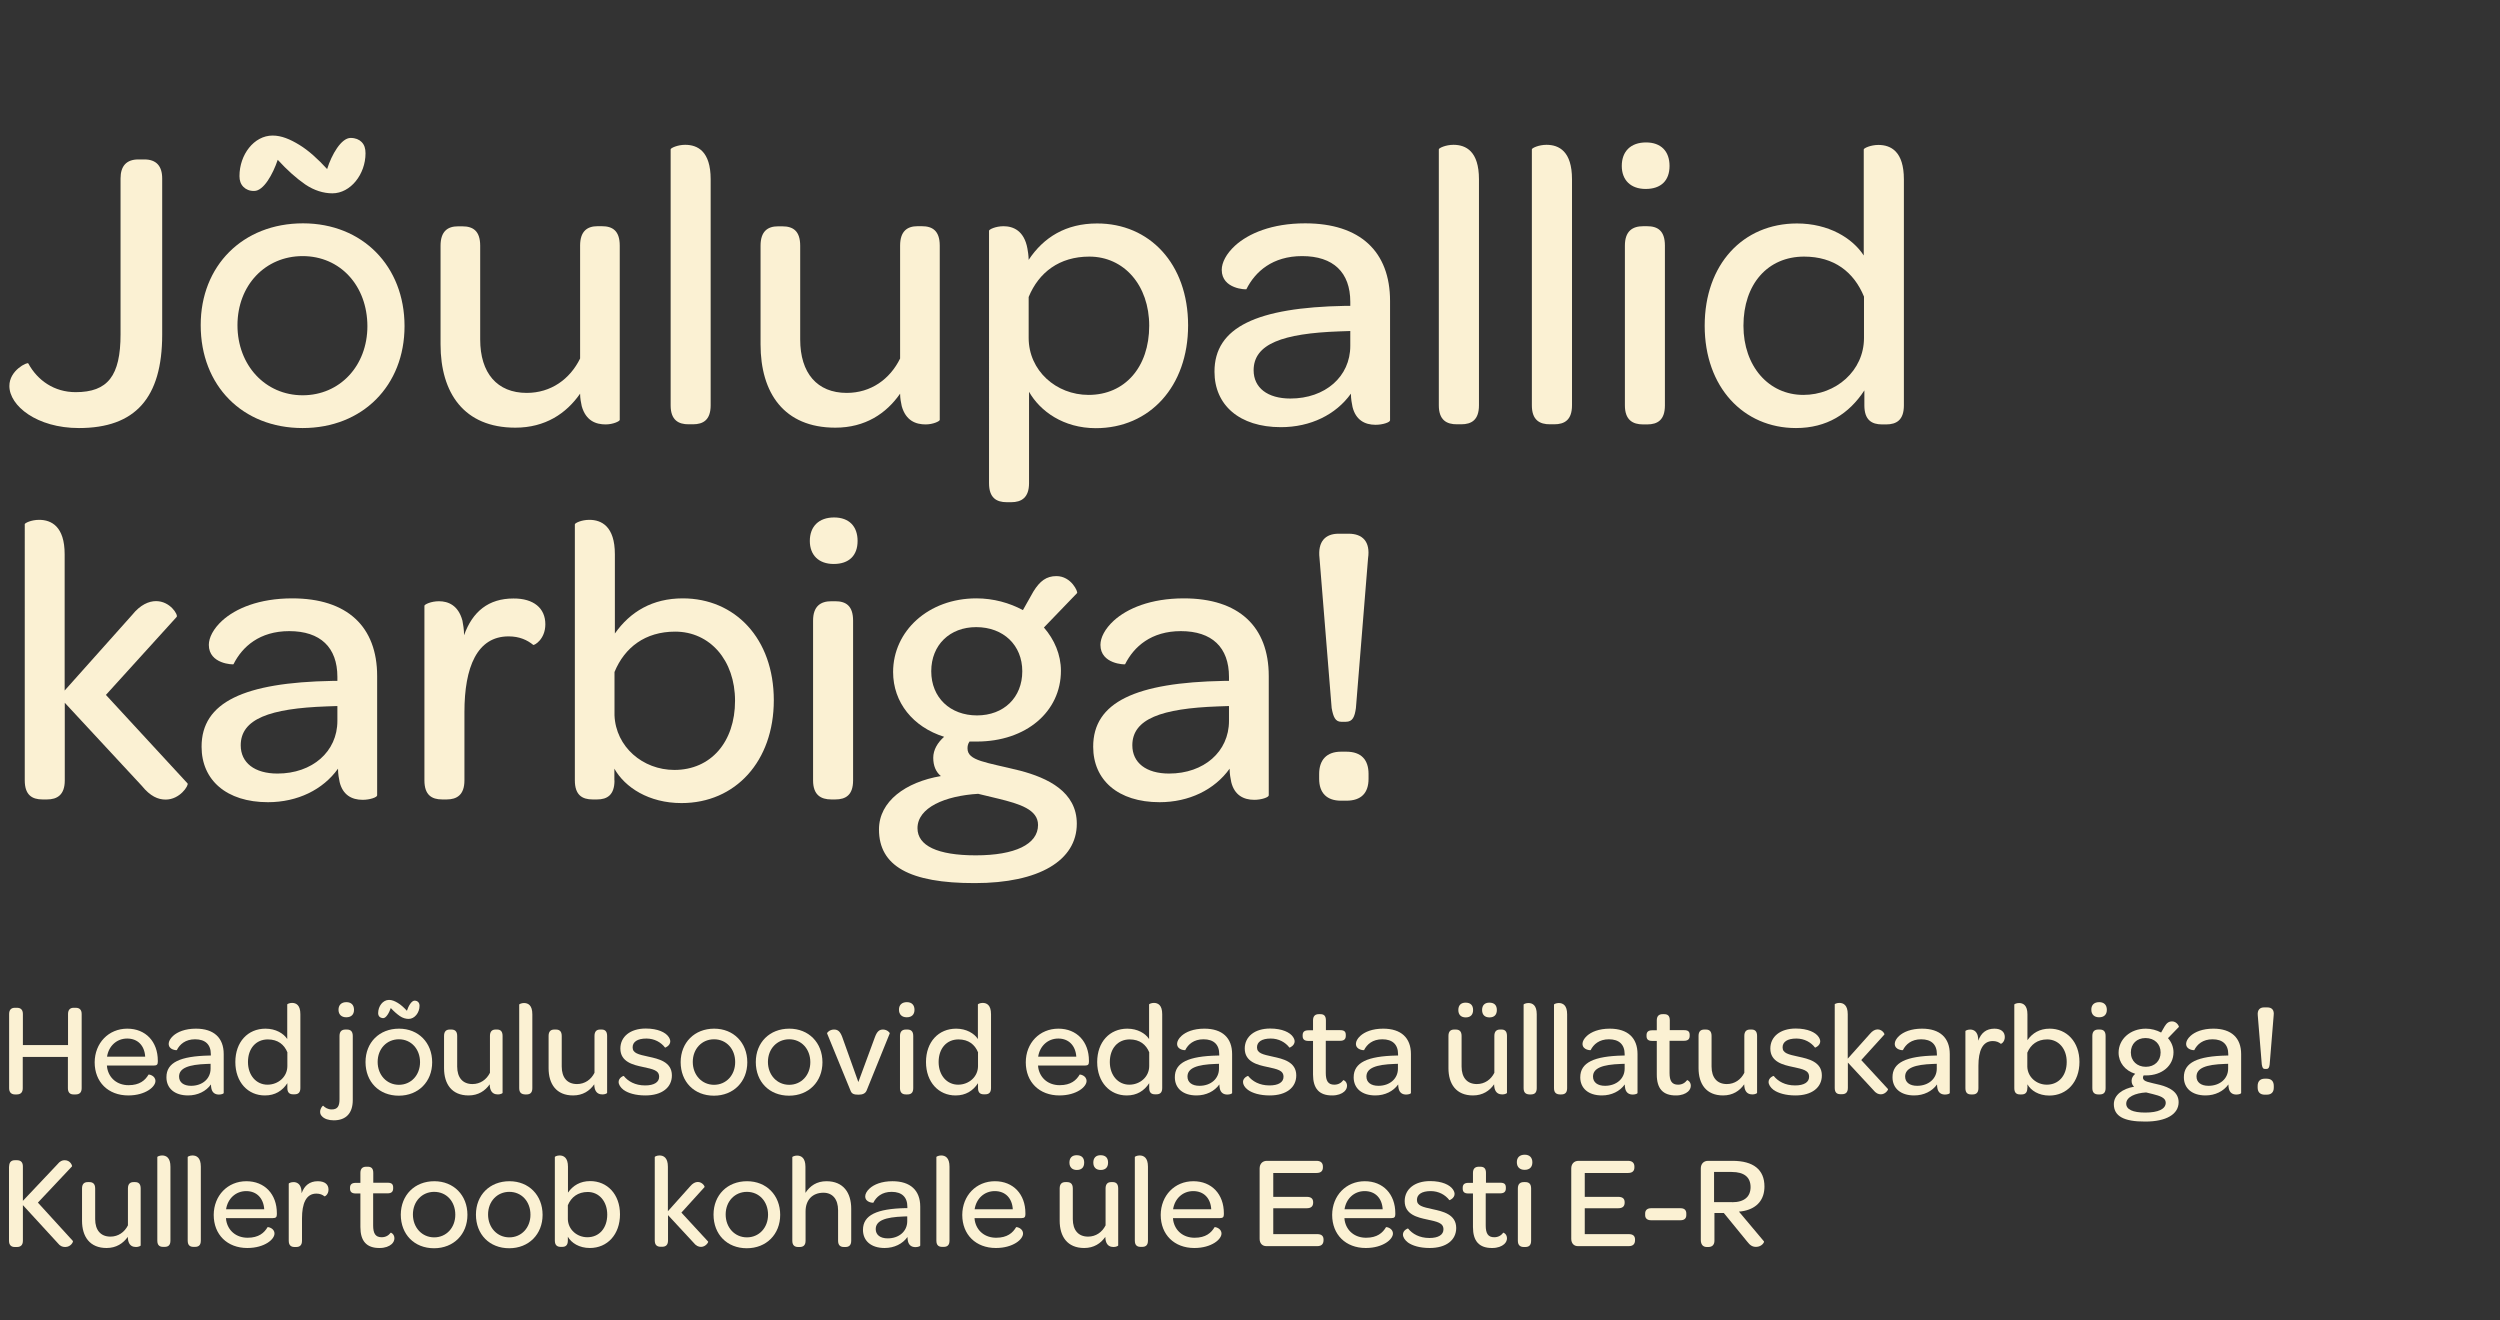 <?xml version="1.0" encoding="utf-8"?>
<!-- Generator: Adobe Illustrator 28.0.0, SVG Export Plug-In . SVG Version: 6.00 Build 0)  -->
<svg version="1.1" id="Layer_1" xmlns="http://www.w3.org/2000/svg" xmlns:xlink="http://www.w3.org/1999/xlink" x="0px" y="0px"
	 viewBox="0 0 199.92 105.58" style="enable-background:new 0 0 199.92 105.58;" xml:space="preserve">
<rect x="0" y="0" width="199.92" height="105.58" fill="#333333" stroke="none"/>
<style type="text/css">
	.st0{fill:#FBF1D3;}
</style>
<g>
	<path class="st0" d="M2.26,29.06c0.74,1.36,2.07,2.3,3.79,2.3c2.56,0,3.59-1.29,3.59-4.63V14.27c0-1,0.48-1.52,1.42-1.52h0.49
		c0.94,0,1.42,0.52,1.42,1.52v12.49c0,5.08-2.17,7.47-6.66,7.47c-3.36,0-5.56-1.78-5.56-3.36C0.74,29.61,2.2,28.93,2.26,29.06z"/>
	<path class="st0" d="M24.23,17.86c4.76,0,8.12,3.43,8.12,8.22c0,4.76-3.36,8.15-8.15,8.15c-4.82,0-8.15-3.4-8.15-8.22
		C16.04,21.26,19.41,17.86,24.23,17.86z M24.2,20.48c-2.98,0-5.21,2.33-5.21,5.53c0,3.2,2.23,5.6,5.21,5.6s5.18-2.36,5.18-5.53
		C29.37,22.85,27.21,20.48,24.2,20.48z M19.47,14.95c-0.23-0.23-0.32-0.52-0.32-0.87c0-1.71,1.16-3.24,2.65-3.24
		c0.71,0,1.39,0.29,2.13,0.74c0.74,0.45,1.49,1.13,2.23,1.94c0.36-1.16,1.13-2.49,1.88-2.49c0.39,0,0.68,0.13,0.87,0.32
		c0.23,0.23,0.32,0.52,0.32,0.91c0,1.68-1.2,3.2-2.65,3.2c-0.71,0-1.46-0.23-2.17-0.71c-0.71-0.49-1.46-1.16-2.2-1.97
		c-0.39,1.16-1.13,2.49-1.88,2.49C19.96,15.28,19.67,15.15,19.47,14.95z"/>
	<path class="st0" d="M49.56,19.64v13.94c0,0.1-0.52,0.36-1.13,0.36c-0.78,0-1.58-0.29-1.91-1.46c-0.06-0.29-0.13-0.61-0.13-1
		c-1.1,1.58-2.78,2.72-5.18,2.72c-4.11,0-5.98-2.78-5.98-6.66v-7.89c0-1.16,0.58-1.55,1.39-1.55h0.36c0.84,0,1.42,0.36,1.42,1.55
		v7.5c0,2.69,1.36,4.27,3.72,4.27c1.94,0,3.46-1.1,4.27-2.75v-9.03c0-1.16,0.58-1.55,1.39-1.55h0.36
		C48.98,18.09,49.56,18.45,49.56,19.64z"/>
	<path class="st0" d="M53.63,32.42V11.94c0-0.1,0.55-0.36,1.16-0.36c1,0,2.04,0.52,2.04,2.75v18.08c0,1.16-0.58,1.52-1.42,1.52
		h-0.32C54.25,33.94,53.63,33.59,53.63,32.42z"/>
	<path class="st0" d="M75.15,19.64v13.94c0,0.1-0.52,0.36-1.13,0.36c-0.78,0-1.58-0.29-1.91-1.46c-0.06-0.29-0.13-0.61-0.13-1
		c-1.1,1.58-2.78,2.72-5.18,2.72c-4.11,0-5.98-2.78-5.98-6.66v-7.89c0-1.16,0.58-1.55,1.39-1.55h0.36c0.84,0,1.42,0.36,1.42,1.55
		v7.5c0,2.69,1.36,4.27,3.72,4.27c1.94,0,3.46-1.1,4.27-2.75v-9.03c0-1.16,0.58-1.55,1.39-1.55h0.36
		C74.56,18.09,75.15,18.45,75.15,19.64z"/>
	<path class="st0" d="M95.01,26.02c0,4.88-3.07,8.22-7.38,8.22c-2.59,0-4.46-1.36-5.34-2.91v7.31c0,1.16-0.61,1.52-1.42,1.52h-0.36
		c-0.84,0-1.42-0.36-1.42-1.52V18.45c0-0.1,0.52-0.36,1.16-0.36c0.78,0,1.65,0.36,1.91,1.78c0.03,0.16,0.1,0.58,0.1,0.91
		c1.2-1.81,2.98-2.91,5.47-2.91C91.9,17.86,95.01,21.07,95.01,26.02z M91.9,26.05c0-3.23-2.01-5.53-4.79-5.53
		c-2.39,0-4.04,1.26-4.85,3.23v3.27c0,2.62,2.2,4.56,4.79,4.56C89.96,31.58,91.9,29.35,91.9,26.05z"/>
	<path class="st0" d="M107.56,24.46h0.42v-0.32c0-2.36-1.36-3.66-3.85-3.66c-2.36,0-3.75,1.23-4.46,2.65c0,0.03-1.97,0-1.97-1.55
		c0-0.58,0.36-1.29,1.07-1.94c1.07-0.97,2.94-1.78,5.6-1.78c4.4,0,6.79,2.26,6.79,6.21v9.54c0,0.16-0.58,0.36-1.16,0.36
		c-0.87,0-1.58-0.39-1.84-1.42c-0.06-0.29-0.13-0.65-0.13-1.07c-1.2,1.68-3.23,2.68-5.6,2.68c-3.33,0-5.31-1.78-5.31-4.43
		C97.11,26.15,100.54,24.59,107.56,24.46z M107.98,26.47l-0.87,0.03c-4.53,0.16-6.86,1-6.86,3.11c0,1.39,1.1,2.26,2.94,2.26
		c2.78,0,4.79-1.75,4.79-4.21V26.47z"/>
	<path class="st0" d="M115.06,32.42V11.94c0-0.1,0.55-0.36,1.17-0.36c1,0,2.04,0.52,2.04,2.75v18.08c0,1.16-0.58,1.52-1.42,1.52
		h-0.32C115.68,33.94,115.06,33.59,115.06,32.42z"/>
	<path class="st0" d="M122.5,32.42V11.94c0-0.1,0.55-0.36,1.17-0.36c1,0,2.04,0.52,2.04,2.75v18.08c0,1.16-0.58,1.52-1.42,1.52
		h-0.32C123.12,33.94,122.5,33.59,122.5,32.42z"/>
	<path class="st0" d="M131.63,11.39c1.2,0,1.88,0.71,1.88,1.88s-0.68,1.84-1.91,1.84c-1.2,0-1.91-0.71-1.91-1.84
		C129.69,12.11,130.4,11.39,131.63,11.39z M129.94,19.64c0-1.16,0.61-1.55,1.46-1.55h0.32c0.84,0,1.42,0.36,1.42,1.55v12.78
		c0,1.16-0.58,1.52-1.42,1.52h-0.32c-0.84,0-1.46-0.36-1.46-1.52V19.64z"/>
	<path class="st0" d="M136.32,26.05c0-4.92,3.07-8.18,7.38-8.18c2.52,0,4.43,1.16,5.34,2.56v-8.48c0-0.1,0.55-0.36,1.17-0.36
		c1,0,2.04,0.52,2.04,2.75v18.08c0,1.16-0.58,1.52-1.42,1.52h-0.32c-0.84,0-1.42-0.36-1.42-1.52v-1.2
		c-1.23,1.88-3.01,3.01-5.47,3.01C139.42,34.23,136.32,30.96,136.32,26.05z M149.06,23.72c-0.81-1.97-2.39-3.2-4.79-3.2
		c-2.91,0-4.85,2.2-4.85,5.53c0,3.23,2.01,5.53,4.79,5.53c2.59,0,4.85-1.91,4.85-4.56V23.72z"/>
	<path class="st0" d="M1.97,41.93c0-0.1,0.52-0.36,1.16-0.36c0.97,0,2.04,0.52,2.04,2.75v10.9l5.4-6.05c0.65-0.81,1.33-1.1,1.91-1.1
		c1.13,0,1.78,1.1,1.65,1.26l-5.66,6.24l6.53,7.08c0.1,0.16-0.61,1.29-1.75,1.29c-0.61,0-1.23-0.26-1.91-1.1L5.18,56.2v6.21
		c0,1.16-0.61,1.52-1.42,1.52H3.4c-0.84,0-1.42-0.36-1.42-1.52V41.93z"/>
	<path class="st0" d="M26.56,54.45h0.42v-0.32c0-2.36-1.36-3.66-3.85-3.66c-2.36,0-3.75,1.23-4.46,2.65c0,0.03-1.97,0-1.97-1.55
		c0-0.58,0.36-1.29,1.07-1.94c1.07-0.97,2.94-1.78,5.6-1.78c4.4,0,6.79,2.26,6.79,6.21v9.54c0,0.16-0.58,0.36-1.16,0.36
		c-0.87,0-1.59-0.39-1.84-1.42c-0.06-0.29-0.13-0.65-0.13-1.07c-1.2,1.68-3.24,2.68-5.6,2.68c-3.33,0-5.31-1.78-5.31-4.43
		C16.11,56.14,19.54,54.58,26.56,54.45z M26.98,56.46l-0.87,0.03c-4.53,0.16-6.86,1-6.86,3.11c0,1.39,1.1,2.26,2.94,2.26
		c2.78,0,4.79-1.75,4.79-4.21V56.46z"/>
	<path class="st0" d="M43.61,49.92c0,1.23-0.91,1.71-0.97,1.65c-0.48-0.39-1.1-0.68-1.97-0.68c-2.52,0-3.53,2.46-3.53,6.05v5.47
		c0,1.16-0.61,1.52-1.42,1.52h-0.36c-0.84,0-1.42-0.36-1.42-1.52V48.44c0-0.1,0.52-0.36,1.16-0.36c0.74,0,1.55,0.32,1.88,1.55
		c0.06,0.32,0.13,0.71,0.13,1.17c0.68-1.91,1.97-2.94,3.95-2.94C42.67,47.85,43.61,48.63,43.61,49.92z"/>
	<path class="st0" d="M49.14,62.41c0,1.16-0.58,1.52-1.39,1.52h-0.36c-0.84,0-1.42-0.36-1.42-1.52V41.93c0-0.1,0.52-0.36,1.16-0.36
		c0.97,0,2.04,0.52,2.04,2.75v6.34c1.23-1.75,3.01-2.81,5.43-2.81c4.17,0,7.28,3.2,7.28,8.15c0,4.88-3.07,8.22-7.38,8.22
		c-2.62,0-4.53-1.26-5.37-2.75V62.41z M53.99,50.51c-2.39,0-4.04,1.26-4.85,3.23v3.46c0.1,2.52,2.26,4.37,4.79,4.37
		c2.91,0,4.85-2.23,4.85-5.53C58.78,52.8,56.77,50.51,53.99,50.51z"/>
	<path class="st0" d="M66.7,41.38c1.2,0,1.88,0.71,1.88,1.88c0,1.16-0.68,1.84-1.91,1.84c-1.2,0-1.91-0.71-1.91-1.84
		C64.76,42.1,65.48,41.38,66.7,41.38z M65.02,49.63c0-1.16,0.61-1.55,1.46-1.55h0.32c0.84,0,1.42,0.36,1.42,1.55v12.78
		c0,1.16-0.58,1.52-1.42,1.52h-0.32c-0.84,0-1.46-0.36-1.46-1.52V49.63z"/>
	<path class="st0" d="M70.29,66.33c0-2.26,2.14-3.79,4.95-4.27c-0.39-0.32-0.61-0.81-0.61-1.46c0-0.65,0.36-1.23,0.87-1.68
		c-2.49-0.78-4.08-2.75-4.08-5.18c0-3.27,2.81-5.89,6.66-5.89c1.36,0,2.65,0.36,3.72,0.94l0.84-1.49c0.52-0.84,1.04-1.23,1.84-1.23
		c1.2,0,1.75,1.29,1.65,1.36l-2.65,2.75c0.84,0.97,1.36,2.17,1.36,3.46c0,3.27-2.78,5.66-6.73,5.66h-0.58
		c-0.13,0.19-0.16,0.36-0.16,0.55c0,1,1.49,1.1,4.21,1.78c2.2,0.58,4.53,1.68,4.53,4.24c0,2.94-3.01,4.75-8.15,4.75
		C72.72,70.63,70.29,69.24,70.29,66.33z M83.01,65.97c0-1.23-1.46-1.68-3.17-2.1l-1.62-0.39c-2.65,0.16-4.85,1.1-4.85,2.75
		c0,1.39,1.58,2.17,4.66,2.17C81.16,68.4,83.01,67.52,83.01,65.97z M81.75,53.68c0-2.07-1.49-3.53-3.69-3.53
		c-2.1,0-3.59,1.42-3.59,3.53s1.52,3.53,3.66,3.53S81.75,55.78,81.75,53.68z"/>
	<path class="st0" d="M97.86,54.45h0.42v-0.32c0-2.36-1.36-3.66-3.85-3.66c-2.36,0-3.75,1.23-4.46,2.65c0,0.03-1.97,0-1.97-1.55
		c0-0.58,0.36-1.29,1.07-1.94c1.07-0.97,2.94-1.78,5.6-1.78c4.4,0,6.79,2.26,6.79,6.21v9.54c0,0.16-0.58,0.36-1.16,0.36
		c-0.87,0-1.59-0.39-1.84-1.42c-0.06-0.29-0.13-0.65-0.13-1.07c-1.2,1.68-3.24,2.68-5.6,2.68c-3.33,0-5.31-1.78-5.31-4.43
		C87.41,56.14,90.84,54.58,97.86,54.45z M98.28,56.46l-0.87,0.03c-4.53,0.16-6.86,1-6.86,3.11c0,1.39,1.1,2.26,2.94,2.26
		c2.78,0,4.79-1.75,4.79-4.21V56.46z"/>
	<path class="st0" d="M105.49,62.28v-0.39c0-1.13,0.61-1.78,1.75-1.78h0.42c1.2,0,1.78,0.65,1.78,1.78v0.39
		c0,1.13-0.58,1.75-1.78,1.75h-0.42C106.1,64.03,105.49,63.41,105.49,62.28z M106.49,56.62l-0.97-11.97
		c-0.16-1.36,0.48-1.97,1.52-1.97h0.81c1.1,0,1.75,0.62,1.55,1.97l-0.97,11.97c-0.1,0.71-0.26,1.1-0.81,1.1h-0.36
		C106.78,57.72,106.62,57.33,106.49,56.62z"/>
</g>
<g>
	<path class="st0" d="M0.73,87.02v-5.93c0-0.33,0.16-0.5,0.46-0.5h0.16c0.32,0,0.48,0.17,0.48,0.5v2.48h3.61v-2.48
		c0-0.33,0.16-0.5,0.45-0.5h0.16c0.32,0,0.48,0.17,0.48,0.5v5.93c0,0.33-0.16,0.5-0.48,0.5H5.88c-0.3,0-0.45-0.17-0.45-0.5v-2.5
		H1.82v2.5c0,0.33-0.16,0.5-0.48,0.5H1.18C0.89,87.51,0.73,87.34,0.73,87.02z"/>
	<path class="st0" d="M10.18,82.26c1.47,0,2.44,1.04,2.44,2.56v0.08c0,0.22-0.07,0.31-0.32,0.31H8.55c0,0.06,0.01,0.13,0.02,0.19
		c0.15,0.83,0.81,1.38,1.71,1.38c0.89,0,1.33-0.39,1.6-0.85c0.02-0.02,0.55,0.07,0.55,0.52c0,0.22-0.19,0.51-0.56,0.74
		c-0.37,0.23-0.91,0.41-1.61,0.41c-1.61,0-2.69-1.07-2.69-2.65C7.58,83.41,8.68,82.26,10.18,82.26z M10.17,83.05
		c-0.84,0-1.48,0.6-1.61,1.45h3.05C11.56,83.62,11.02,83.05,10.17,83.05z"/>
	<path class="st0" d="M16.72,84.41h0.14v-0.11c0-0.77-0.44-1.19-1.26-1.19c-0.77,0-1.23,0.4-1.46,0.87c0,0.01-0.65,0-0.65-0.51
		c0-0.19,0.12-0.42,0.35-0.63c0.35-0.32,0.96-0.58,1.83-0.58c1.44,0,2.22,0.74,2.22,2.03v3.12c0,0.05-0.19,0.12-0.38,0.12
		c-0.29,0-0.52-0.13-0.6-0.46c-0.02-0.1-0.04-0.21-0.04-0.35c-0.39,0.55-1.06,0.88-1.83,0.88c-1.09,0-1.73-0.58-1.73-1.45
		C13.3,84.96,14.42,84.46,16.72,84.41z M16.85,85.07l-0.29,0.01c-1.48,0.05-2.24,0.33-2.24,1.01c0,0.46,0.36,0.74,0.96,0.74
		c0.91,0,1.56-0.57,1.56-1.37V85.07z"/>
	<path class="st0" d="M18.82,84.93c0-1.61,1-2.67,2.41-2.67c0.82,0,1.45,0.38,1.74,0.83v-2.77c0-0.03,0.18-0.12,0.38-0.12
		c0.33,0,0.67,0.17,0.67,0.9v5.91c0,0.38-0.19,0.5-0.47,0.5h-0.11c-0.27,0-0.46-0.12-0.46-0.5v-0.39c-0.4,0.61-0.98,0.98-1.79,0.98
		C19.83,87.61,18.82,86.54,18.82,84.93z M22.99,84.17c-0.26-0.65-0.78-1.05-1.57-1.05c-0.95,0-1.59,0.72-1.59,1.81
		c0,1.06,0.66,1.81,1.56,1.81c0.85,0,1.59-0.62,1.59-1.49V84.17z"/>
	<path class="st0" d="M25.6,88.91c0-0.29,0.22-0.51,0.24-0.49c0.15,0.15,0.38,0.3,0.68,0.3c0.46,0,0.63-0.24,0.63-0.81v-5.07
		c0-0.38,0.2-0.51,0.48-0.51h0.11c0.27,0,0.47,0.12,0.47,0.51v5.13c0,1.04-0.53,1.62-1.52,1.62c-0.42,0-0.74-0.12-0.92-0.3
		C25.65,89.18,25.6,89.06,25.6,88.91z M27.7,80.14c0.39,0,0.61,0.23,0.61,0.61s-0.22,0.6-0.62,0.6c-0.39,0-0.62-0.23-0.62-0.6
		C27.07,80.37,27.3,80.14,27.7,80.14z"/>
	<path class="st0" d="M31.91,82.26c1.55,0,2.65,1.12,2.65,2.69c0,1.55-1.1,2.67-2.67,2.67c-1.58,0-2.66-1.11-2.66-2.69
		C29.23,83.37,30.33,82.26,31.91,82.26z M31.9,83.11c-0.97,0-1.7,0.76-1.7,1.81s0.73,1.83,1.7,1.83c0.97,0,1.69-0.77,1.69-1.81
		C33.59,83.89,32.88,83.11,31.9,83.11z M30.35,81.31c-0.07-0.07-0.11-0.17-0.11-0.29c0-0.56,0.38-1.06,0.87-1.06
		c0.23,0,0.45,0.09,0.7,0.24s0.49,0.37,0.73,0.63c0.12-0.38,0.37-0.81,0.61-0.81c0.13,0,0.22,0.04,0.29,0.11
		c0.07,0.07,0.11,0.17,0.11,0.3c0,0.55-0.39,1.05-0.87,1.05c-0.23,0-0.48-0.07-0.71-0.23c-0.23-0.16-0.48-0.38-0.72-0.64
		c-0.13,0.38-0.37,0.81-0.61,0.81C30.51,81.41,30.42,81.37,30.35,81.31z"/>
	<path class="st0" d="M40.19,82.84v4.56c0,0.03-0.17,0.12-0.37,0.12c-0.25,0-0.52-0.09-0.62-0.48c-0.02-0.09-0.04-0.2-0.04-0.33
		c-0.36,0.52-0.91,0.89-1.69,0.89c-1.34,0-1.96-0.91-1.96-2.18v-2.58c0-0.38,0.19-0.51,0.46-0.51h0.12c0.27,0,0.47,0.12,0.47,0.51
		v2.45c0,0.88,0.44,1.4,1.22,1.4c0.63,0,1.13-0.36,1.4-0.9v-2.95c0-0.38,0.19-0.51,0.45-0.51h0.12C40,82.33,40.19,82.45,40.19,82.84
		z"/>
	<path class="st0" d="M41.52,87.02v-6.69c0-0.03,0.18-0.12,0.38-0.12c0.33,0,0.67,0.17,0.67,0.9v5.91c0,0.38-0.19,0.5-0.47,0.5H42
		C41.72,87.51,41.52,87.4,41.52,87.02z"/>
	<path class="st0" d="M48.55,82.84v4.56c0,0.03-0.17,0.12-0.37,0.12c-0.25,0-0.52-0.09-0.62-0.48c-0.02-0.09-0.04-0.2-0.04-0.33
		c-0.36,0.52-0.91,0.89-1.69,0.89c-1.34,0-1.96-0.91-1.96-2.18v-2.58c0-0.38,0.19-0.51,0.46-0.51h0.12c0.27,0,0.47,0.12,0.47,0.51
		v2.45c0,0.88,0.44,1.4,1.22,1.4c0.63,0,1.13-0.36,1.4-0.9v-2.95c0-0.38,0.19-0.51,0.45-0.51h0.12
		C48.36,82.33,48.55,82.45,48.55,82.84z"/>
	<path class="st0" d="M49.47,86.52c0-0.33,0.38-0.5,0.41-0.48c0.34,0.43,0.91,0.76,1.71,0.76c0.72,0,1.12-0.26,1.12-0.69
		c0-0.52-0.48-0.61-1.31-0.79c-0.75-0.16-1.79-0.39-1.79-1.47c0-0.95,0.79-1.6,2.03-1.6c0.97,0,1.59,0.31,1.83,0.67
		c0.08,0.12,0.13,0.24,0.13,0.36c0,0.33-0.4,0.52-0.42,0.49c-0.32-0.42-0.85-0.72-1.49-0.72c-0.72,0-1.1,0.27-1.1,0.7
		c0,0.47,0.44,0.57,1.27,0.75c0.78,0.17,1.87,0.4,1.87,1.5c0,0.97-0.8,1.6-2.12,1.6c-0.8,0-1.39-0.19-1.74-0.44
		C49.61,86.96,49.47,86.73,49.47,86.52z"/>
	<path class="st0" d="M57.11,82.26c1.55,0,2.65,1.12,2.65,2.69c0,1.55-1.1,2.67-2.67,2.67c-1.58,0-2.66-1.11-2.66-2.69
		C54.44,83.37,55.54,82.26,57.11,82.26z M57.1,83.11c-0.97,0-1.7,0.76-1.7,1.81s0.73,1.83,1.7,1.83c0.97,0,1.69-0.77,1.69-1.81
		C58.8,83.89,58.09,83.11,57.1,83.11z"/>
	<path class="st0" d="M63.12,82.26c1.55,0,2.65,1.12,2.65,2.69c0,1.55-1.1,2.67-2.67,2.67c-1.58,0-2.66-1.11-2.66-2.69
		C60.44,83.37,61.54,82.26,63.12,82.26z M63.11,83.11c-0.97,0-1.7,0.76-1.7,1.81s0.73,1.83,1.7,1.83c0.97,0,1.69-0.77,1.69-1.81
		C64.8,83.89,64.09,83.11,63.11,83.11z"/>
	<path class="st0" d="M66.14,82.64c-0.02-0.06,0.21-0.31,0.55-0.31c0.3,0,0.49,0.13,0.67,0.62l1.28,3.58l1.32-3.58
		c0.18-0.5,0.38-0.62,0.65-0.62c0.33,0,0.56,0.25,0.54,0.31l-1.85,4.57c-0.1,0.23-0.31,0.33-0.65,0.33c-0.36,0-0.54-0.07-0.63-0.31
		L66.14,82.64z"/>
	<path class="st0" d="M72.52,80.14c0.39,0,0.61,0.23,0.61,0.61s-0.22,0.6-0.62,0.6c-0.39,0-0.62-0.23-0.62-0.6
		C71.88,80.37,72.12,80.14,72.52,80.14z M71.97,82.84c0-0.38,0.2-0.51,0.48-0.51h0.11c0.27,0,0.47,0.12,0.47,0.51v4.18
		c0,0.38-0.19,0.5-0.47,0.5h-0.11c-0.27,0-0.48-0.12-0.48-0.5V82.84z"/>
	<path class="st0" d="M74.05,84.93c0-1.61,1-2.67,2.41-2.67c0.82,0,1.45,0.38,1.74,0.83v-2.77c0-0.03,0.18-0.12,0.38-0.12
		c0.33,0,0.67,0.17,0.67,0.9v5.91c0,0.38-0.19,0.5-0.47,0.5h-0.11c-0.27,0-0.46-0.12-0.46-0.5v-0.39c-0.4,0.61-0.98,0.98-1.79,0.98
		C75.07,87.61,74.05,86.54,74.05,84.93z M78.22,84.17c-0.26-0.65-0.78-1.05-1.57-1.05c-0.95,0-1.59,0.72-1.59,1.81
		c0,1.06,0.66,1.81,1.56,1.81c0.85,0,1.59-0.62,1.59-1.49V84.17z"/>
	<path class="st0" d="M84.64,82.26c1.47,0,2.44,1.04,2.44,2.56v0.08c0,0.22-0.07,0.31-0.32,0.31h-3.75c0,0.06,0.01,0.13,0.02,0.19
		c0.15,0.83,0.81,1.38,1.71,1.38c0.89,0,1.33-0.39,1.6-0.85c0.02-0.02,0.55,0.07,0.55,0.52c0,0.22-0.19,0.51-0.56,0.74
		c-0.37,0.23-0.91,0.41-1.61,0.41c-1.61,0-2.69-1.07-2.69-2.65C82.03,83.41,83.13,82.26,84.64,82.26z M84.63,83.05
		c-0.84,0-1.48,0.6-1.61,1.45h3.05C86.01,83.62,85.47,83.05,84.63,83.05z"/>
	<path class="st0" d="M87.74,84.93c0-1.61,1-2.67,2.41-2.67c0.82,0,1.45,0.38,1.74,0.83v-2.77c0-0.03,0.18-0.12,0.38-0.12
		c0.33,0,0.67,0.17,0.67,0.9v5.91c0,0.38-0.19,0.5-0.47,0.5h-0.11c-0.27,0-0.46-0.12-0.46-0.5v-0.39c-0.4,0.61-0.98,0.98-1.79,0.98
		C88.76,87.61,87.74,86.54,87.74,84.93z M91.91,84.17c-0.26-0.65-0.78-1.05-1.57-1.05c-0.95,0-1.59,0.72-1.59,1.81
		c0,1.06,0.66,1.81,1.56,1.81c0.85,0,1.59-0.62,1.59-1.49V84.17z"/>
	<path class="st0" d="M97.36,84.41h0.14v-0.11c0-0.77-0.44-1.19-1.26-1.19c-0.77,0-1.23,0.4-1.46,0.87c0,0.01-0.65,0-0.65-0.51
		c0-0.19,0.12-0.42,0.35-0.63c0.35-0.32,0.96-0.58,1.83-0.58c1.44,0,2.22,0.74,2.22,2.03v3.12c0,0.05-0.19,0.12-0.38,0.12
		c-0.29,0-0.52-0.13-0.6-0.46c-0.02-0.1-0.04-0.21-0.04-0.35c-0.39,0.55-1.06,0.88-1.83,0.88c-1.09,0-1.73-0.58-1.73-1.45
		C93.94,84.96,95.06,84.46,97.36,84.41z M97.49,85.07l-0.29,0.01c-1.48,0.05-2.24,0.33-2.24,1.01c0,0.46,0.36,0.74,0.96,0.74
		c0.91,0,1.56-0.57,1.56-1.37V85.07z"/>
	<path class="st0" d="M99.4,86.52c0-0.33,0.38-0.5,0.41-0.48c0.34,0.43,0.91,0.76,1.71,0.76c0.72,0,1.12-0.26,1.12-0.69
		c0-0.52-0.48-0.61-1.31-0.79c-0.75-0.16-1.79-0.39-1.79-1.47c0-0.95,0.79-1.6,2.03-1.6c0.97,0,1.59,0.31,1.83,0.67
		c0.08,0.12,0.13,0.24,0.13,0.36c0,0.33-0.4,0.52-0.42,0.49c-0.32-0.42-0.85-0.72-1.49-0.72c-0.72,0-1.1,0.27-1.1,0.7
		c0,0.47,0.44,0.57,1.27,0.75c0.78,0.17,1.87,0.4,1.87,1.5c0,0.97-0.8,1.6-2.12,1.6c-0.8,0-1.39-0.19-1.74-0.44
		C99.53,86.96,99.4,86.73,99.4,86.52z"/>
	<path class="st0" d="M105,85.93v-2.69h-0.37c-0.33,0-0.46-0.14-0.46-0.39v-0.07c0-0.25,0.13-0.39,0.46-0.39H105V81.6
		c0-0.36,0.18-0.5,0.47-0.5h0.11c0.27,0,0.45,0.11,0.45,0.5v0.78h1.15c0.33,0,0.44,0.13,0.44,0.38v0.07c0,0.26-0.13,0.4-0.45,0.4
		h-1.15v2.57c0,0.63,0.18,0.94,0.68,0.94c0.33,0,0.56-0.15,0.72-0.36c0.03-0.03,0.3,0.12,0.3,0.44c0,0.17-0.07,0.33-0.22,0.47
		c-0.2,0.18-0.53,0.31-0.96,0.31C105.48,87.61,105,87.03,105,85.93z"/>
	<path class="st0" d="M111.66,84.41h0.14v-0.11c0-0.77-0.44-1.19-1.26-1.19c-0.77,0-1.23,0.4-1.46,0.87c0,0.01-0.65,0-0.65-0.51
		c0-0.19,0.12-0.42,0.35-0.63c0.35-0.32,0.96-0.58,1.83-0.58c1.44,0,2.22,0.74,2.22,2.03v3.12c0,0.05-0.19,0.12-0.38,0.12
		c-0.29,0-0.52-0.13-0.6-0.46c-0.02-0.1-0.04-0.21-0.04-0.35c-0.39,0.55-1.06,0.88-1.83,0.88c-1.09,0-1.73-0.58-1.73-1.45
		C108.25,84.96,109.37,84.46,111.66,84.41z M111.8,85.07l-0.29,0.01c-1.48,0.05-2.24,0.33-2.24,1.01c0,0.46,0.36,0.74,0.96,0.74
		c0.91,0,1.56-0.57,1.56-1.37V85.07z"/>
	<path class="st0" d="M120.51,82.84v4.56c0,0.03-0.17,0.12-0.37,0.12c-0.25,0-0.52-0.09-0.62-0.48c-0.02-0.09-0.04-0.2-0.04-0.33
		c-0.36,0.52-0.91,0.89-1.69,0.89c-1.34,0-1.96-0.91-1.96-2.18v-2.58c0-0.38,0.19-0.51,0.46-0.51h0.12c0.27,0,0.47,0.12,0.47,0.51
		v2.45c0,0.88,0.44,1.4,1.22,1.4c0.63,0,1.13-0.36,1.4-0.9v-2.95c0-0.38,0.19-0.51,0.46-0.51h0.12
		C120.32,82.33,120.51,82.45,120.51,82.84z M116.62,80.77c0-0.39,0.22-0.59,0.58-0.59c0.39,0,0.6,0.2,0.6,0.59
		c0,0.38-0.21,0.59-0.59,0.59C116.84,81.36,116.62,81.15,116.62,80.77z M118.52,80.77c0-0.39,0.22-0.59,0.58-0.59
		c0.39,0,0.6,0.2,0.6,0.59c0,0.38-0.21,0.59-0.59,0.59C118.74,81.36,118.52,81.15,118.52,80.77z"/>
	<path class="st0" d="M121.84,87.02v-6.69c0-0.03,0.18-0.12,0.38-0.12c0.33,0,0.67,0.17,0.67,0.9v5.91c0,0.38-0.19,0.5-0.47,0.5
		h-0.11C122.04,87.51,121.84,87.4,121.84,87.02z"/>
	<path class="st0" d="M124.27,87.02v-6.69c0-0.03,0.18-0.12,0.38-0.12c0.33,0,0.67,0.17,0.67,0.9v5.91c0,0.38-0.19,0.5-0.47,0.5
		h-0.11C124.47,87.51,124.27,87.4,124.27,87.02z"/>
	<path class="st0" d="M129.78,84.41h0.14v-0.11c0-0.77-0.44-1.19-1.26-1.19c-0.77,0-1.23,0.4-1.46,0.87c0,0.01-0.65,0-0.65-0.51
		c0-0.19,0.12-0.42,0.35-0.63c0.35-0.32,0.96-0.58,1.83-0.58c1.44,0,2.22,0.74,2.22,2.03v3.12c0,0.05-0.19,0.12-0.38,0.12
		c-0.29,0-0.52-0.13-0.6-0.46c-0.02-0.1-0.04-0.21-0.04-0.35c-0.39,0.55-1.06,0.88-1.83,0.88c-1.09,0-1.73-0.58-1.73-1.45
		C126.37,84.96,127.49,84.46,129.78,84.41z M129.92,85.07l-0.29,0.01c-1.48,0.05-2.24,0.33-2.24,1.01c0,0.46,0.36,0.74,0.96,0.74
		c0.91,0,1.57-0.57,1.57-1.37V85.07z"/>
	<path class="st0" d="M132.49,85.93v-2.69h-0.37c-0.33,0-0.45-0.14-0.45-0.39v-0.07c0-0.25,0.13-0.39,0.45-0.39h0.37V81.6
		c0-0.36,0.18-0.5,0.47-0.5h0.11c0.28,0,0.46,0.11,0.46,0.5v0.78h1.15c0.33,0,0.44,0.13,0.44,0.38v0.07c0,0.26-0.13,0.4-0.46,0.4
		h-1.15v2.57c0,0.63,0.18,0.94,0.68,0.94c0.33,0,0.56-0.15,0.72-0.36c0.03-0.03,0.3,0.12,0.3,0.44c0,0.17-0.07,0.33-0.22,0.47
		c-0.2,0.18-0.53,0.31-0.96,0.31C132.96,87.61,132.49,87.03,132.49,85.93z"/>
	<path class="st0" d="M140.51,82.84v4.56c0,0.03-0.17,0.12-0.37,0.12c-0.25,0-0.52-0.09-0.62-0.48c-0.02-0.09-0.04-0.2-0.04-0.33
		c-0.36,0.52-0.91,0.89-1.69,0.89c-1.34,0-1.96-0.91-1.96-2.18v-2.58c0-0.38,0.19-0.51,0.46-0.51h0.12c0.27,0,0.46,0.12,0.46,0.51
		v2.45c0,0.88,0.44,1.4,1.22,1.4c0.63,0,1.13-0.36,1.4-0.9v-2.95c0-0.38,0.19-0.51,0.46-0.51h0.12
		C140.32,82.33,140.51,82.45,140.51,82.84z"/>
	<path class="st0" d="M141.43,86.52c0-0.33,0.38-0.5,0.41-0.48c0.34,0.43,0.91,0.76,1.71,0.76c0.72,0,1.12-0.26,1.12-0.69
		c0-0.52-0.48-0.61-1.31-0.79c-0.75-0.16-1.79-0.39-1.79-1.47c0-0.95,0.79-1.6,2.03-1.6c0.97,0,1.59,0.31,1.83,0.67
		c0.08,0.12,0.13,0.24,0.13,0.36c0,0.33-0.4,0.52-0.42,0.49c-0.32-0.42-0.85-0.72-1.49-0.72c-0.72,0-1.1,0.27-1.1,0.7
		c0,0.47,0.44,0.57,1.27,0.75c0.78,0.17,1.87,0.4,1.87,1.5c0,0.97-0.8,1.6-2.11,1.6c-0.8,0-1.39-0.19-1.75-0.44
		C141.57,86.96,141.43,86.73,141.43,86.52z"/>
	<path class="st0" d="M146.71,80.32c0-0.03,0.17-0.12,0.38-0.12c0.32,0,0.67,0.17,0.67,0.9v3.56l1.77-1.98
		c0.21-0.26,0.43-0.36,0.62-0.36c0.37,0,0.58,0.36,0.54,0.41l-1.85,2.04l2.14,2.32c0.03,0.05-0.2,0.42-0.57,0.42
		c-0.2,0-0.4-0.08-0.62-0.36l-2.02-2.18v2.03c0,0.38-0.2,0.5-0.47,0.5h-0.12c-0.28,0-0.46-0.12-0.46-0.5V80.32z"/>
	<path class="st0" d="M154.75,84.41h0.14v-0.11c0-0.77-0.44-1.19-1.26-1.19c-0.77,0-1.23,0.4-1.46,0.87c0,0.01-0.65,0-0.65-0.51
		c0-0.19,0.12-0.42,0.35-0.63c0.35-0.32,0.96-0.58,1.83-0.58c1.44,0,2.22,0.74,2.22,2.03v3.12c0,0.05-0.19,0.12-0.38,0.12
		c-0.29,0-0.52-0.13-0.6-0.46c-0.02-0.1-0.04-0.21-0.04-0.35c-0.39,0.55-1.06,0.88-1.83,0.88c-1.09,0-1.73-0.58-1.73-1.45
		C151.33,84.96,152.45,84.46,154.75,84.41z M154.88,85.07l-0.29,0.01c-1.48,0.05-2.24,0.33-2.24,1.01c0,0.46,0.36,0.74,0.96,0.74
		c0.91,0,1.57-0.57,1.57-1.37V85.07z"/>
	<path class="st0" d="M160.32,82.93c0,0.4-0.3,0.56-0.32,0.54c-0.16-0.13-0.36-0.22-0.64-0.22c-0.83,0-1.15,0.8-1.15,1.98v1.79
		c0,0.38-0.2,0.5-0.46,0.5h-0.12c-0.28,0-0.46-0.12-0.46-0.5v-4.57c0-0.03,0.17-0.12,0.38-0.12c0.24,0,0.51,0.11,0.61,0.51
		c0.02,0.11,0.04,0.23,0.04,0.38c0.22-0.62,0.64-0.96,1.29-0.96C160.01,82.26,160.32,82.51,160.32,82.93z"/>
	<path class="st0" d="M162.12,87.02c0,0.38-0.19,0.5-0.46,0.5h-0.12c-0.28,0-0.46-0.12-0.46-0.5v-6.69c0-0.03,0.17-0.12,0.38-0.12
		c0.32,0,0.67,0.17,0.67,0.9v2.07c0.4-0.57,0.98-0.92,1.78-0.92c1.36,0,2.38,1.05,2.38,2.66c0,1.6-1,2.69-2.41,2.69
		c-0.86,0-1.48-0.41-1.75-0.9V87.02z M163.71,83.12c-0.78,0-1.32,0.41-1.59,1.06v1.13c0.03,0.83,0.74,1.43,1.56,1.43
		c0.95,0,1.59-0.73,1.59-1.81C165.28,83.87,164.62,83.12,163.71,83.12z"/>
	<path class="st0" d="M167.87,80.14c0.39,0,0.61,0.23,0.61,0.61s-0.22,0.6-0.62,0.6c-0.39,0-0.62-0.23-0.62-0.6
		C167.23,80.37,167.46,80.14,167.87,80.14z M167.32,82.84c0-0.38,0.2-0.51,0.48-0.51h0.11c0.28,0,0.47,0.12,0.47,0.51v4.18
		c0,0.38-0.19,0.5-0.47,0.5h-0.11c-0.27,0-0.48-0.12-0.48-0.5V82.84z"/>
	<path class="st0" d="M169.04,88.3c0-0.74,0.7-1.24,1.62-1.4c-0.13-0.11-0.2-0.26-0.2-0.48s0.12-0.4,0.29-0.55
		c-0.81-0.25-1.33-0.9-1.33-1.69c0-1.07,0.92-1.92,2.18-1.92c0.44,0,0.87,0.12,1.22,0.31l0.28-0.49c0.17-0.28,0.34-0.4,0.6-0.4
		c0.39,0,0.57,0.42,0.54,0.44l-0.87,0.9c0.28,0.32,0.44,0.71,0.44,1.13c0,1.07-0.91,1.85-2.2,1.85h-0.19
		c-0.04,0.06-0.05,0.12-0.05,0.18c0,0.33,0.49,0.36,1.37,0.58c0.72,0.19,1.48,0.55,1.48,1.38c0,0.96-0.98,1.55-2.66,1.55
		C169.83,89.7,169.04,89.25,169.04,88.3z M173.19,88.18c0-0.4-0.48-0.55-1.04-0.69l-0.53-0.13c-0.87,0.05-1.59,0.36-1.59,0.9
		c0,0.46,0.52,0.71,1.52,0.71C172.59,88.97,173.19,88.69,173.19,88.18z M172.78,84.16c0-0.68-0.49-1.15-1.21-1.15
		c-0.69,0-1.17,0.46-1.17,1.15s0.5,1.15,1.2,1.15C172.29,85.31,172.78,84.85,172.78,84.16z"/>
	<path class="st0" d="M178.05,84.41h0.14v-0.11c0-0.77-0.44-1.19-1.26-1.19c-0.77,0-1.23,0.4-1.46,0.87c0,0.01-0.65,0-0.65-0.51
		c0-0.19,0.12-0.42,0.35-0.63c0.35-0.32,0.96-0.58,1.83-0.58c1.44,0,2.22,0.74,2.22,2.03v3.12c0,0.05-0.19,0.12-0.38,0.12
		c-0.29,0-0.52-0.13-0.6-0.46c-0.02-0.1-0.04-0.21-0.04-0.35c-0.39,0.55-1.06,0.88-1.83,0.88c-1.09,0-1.73-0.58-1.73-1.45
		C174.63,84.96,175.75,84.46,178.05,84.41z M178.18,85.07l-0.29,0.01c-1.48,0.05-2.24,0.33-2.24,1.01c0,0.46,0.36,0.74,0.96,0.74
		c0.91,0,1.57-0.57,1.57-1.37V85.07z"/>
	<path class="st0" d="M180.54,86.97v-0.13c0-0.37,0.2-0.58,0.57-0.58h0.14c0.39,0,0.58,0.21,0.58,0.58v0.13
		c0,0.37-0.19,0.57-0.58,0.57h-0.14C180.74,87.54,180.54,87.34,180.54,86.97z M180.87,85.12l-0.32-3.91
		c-0.05-0.44,0.16-0.65,0.5-0.65h0.26c0.36,0,0.57,0.2,0.51,0.65l-0.32,3.91c-0.03,0.23-0.08,0.36-0.26,0.36h-0.12
		C180.96,85.48,180.91,85.36,180.87,85.12z"/>
	<path class="st0" d="M0.73,93.28c0-0.33,0.16-0.5,0.46-0.5h0.16c0.32,0,0.48,0.17,0.48,0.5v2.75l2.74-2.9
		c0.23-0.29,0.41-0.35,0.6-0.35c0.47,0,0.61,0.44,0.59,0.49l-2.73,2.9l2.8,3.07c0.04,0.05-0.15,0.48-0.62,0.48
		c-0.23,0-0.41-0.08-0.59-0.31l-2.79-3.04v2.85c0,0.33-0.16,0.5-0.48,0.5H1.18c-0.3,0-0.46-0.17-0.46-0.5V93.28z"/>
	<path class="st0" d="M11.25,95.04v4.56c0,0.03-0.17,0.12-0.37,0.12c-0.25,0-0.52-0.09-0.62-0.48c-0.02-0.09-0.04-0.2-0.04-0.33
		C9.85,99.43,9.3,99.8,8.52,99.8c-1.34,0-1.96-0.91-1.96-2.18v-2.58c0-0.38,0.19-0.51,0.46-0.51h0.12c0.27,0,0.47,0.12,0.47,0.51
		v2.45c0,0.88,0.44,1.4,1.22,1.4c0.63,0,1.13-0.36,1.4-0.9v-2.95c0-0.38,0.19-0.51,0.45-0.51h0.12
		C11.06,94.53,11.25,94.65,11.25,95.04z"/>
	<path class="st0" d="M12.58,99.21v-6.69c0-0.03,0.18-0.12,0.38-0.12c0.33,0,0.67,0.17,0.67,0.9v5.91c0,0.38-0.19,0.5-0.47,0.5
		h-0.11C12.78,99.71,12.58,99.6,12.58,99.21z"/>
	<path class="st0" d="M15.01,99.21v-6.69c0-0.03,0.18-0.12,0.38-0.12c0.33,0,0.67,0.17,0.67,0.9v5.91c0,0.38-0.19,0.5-0.47,0.5
		h-0.11C15.21,99.71,15.01,99.6,15.01,99.21z"/>
	<path class="st0" d="M19.7,94.46c1.47,0,2.44,1.04,2.44,2.56v0.08c0,0.22-0.07,0.31-0.32,0.31h-3.75c0,0.06,0.01,0.13,0.02,0.19
		c0.15,0.83,0.81,1.38,1.71,1.38c0.89,0,1.33-0.39,1.6-0.85c0.02-0.02,0.55,0.07,0.55,0.52c0,0.22-0.19,0.51-0.56,0.74
		c-0.37,0.23-0.91,0.41-1.61,0.41c-1.61,0-2.69-1.07-2.69-2.65C17.1,95.61,18.2,94.46,19.7,94.46z M19.69,95.25
		c-0.84,0-1.48,0.6-1.61,1.45h3.05C21.07,95.82,20.53,95.25,19.69,95.25z"/>
	<path class="st0" d="M26.27,95.13c0,0.4-0.3,0.56-0.32,0.54c-0.16-0.13-0.36-0.22-0.65-0.22c-0.83,0-1.15,0.8-1.15,1.98v1.79
		c0,0.38-0.2,0.5-0.47,0.5h-0.12c-0.27,0-0.47-0.12-0.47-0.5v-4.57c0-0.03,0.17-0.12,0.38-0.12c0.24,0,0.51,0.11,0.61,0.51
		c0.02,0.11,0.04,0.23,0.04,0.38c0.22-0.62,0.65-0.96,1.29-0.96C25.97,94.46,26.27,94.71,26.27,95.13z"/>
	<path class="st0" d="M28.82,98.13v-2.69h-0.37c-0.33,0-0.46-0.14-0.46-0.39v-0.07c0-0.25,0.13-0.39,0.46-0.39h0.37V93.8
		c0-0.36,0.18-0.5,0.47-0.5h0.11c0.27,0,0.45,0.11,0.45,0.5v0.78H31c0.33,0,0.44,0.13,0.44,0.38v0.07c0,0.26-0.13,0.4-0.45,0.4
		h-1.15v2.57c0,0.63,0.18,0.94,0.68,0.94c0.33,0,0.56-0.15,0.72-0.36c0.03-0.03,0.3,0.12,0.3,0.44c0,0.17-0.07,0.33-0.22,0.47
		c-0.2,0.18-0.53,0.31-0.96,0.31C29.3,99.81,28.82,99.23,28.82,98.13z"/>
	<path class="st0" d="M34.73,94.46c1.55,0,2.65,1.12,2.65,2.69c0,1.55-1.1,2.67-2.67,2.67c-1.58,0-2.66-1.11-2.66-2.69
		C32.06,95.57,33.16,94.46,34.73,94.46z M34.72,95.31c-0.97,0-1.7,0.76-1.7,1.81s0.73,1.83,1.7,1.83c0.97,0,1.69-0.77,1.69-1.81
		C36.41,96.08,35.71,95.31,34.72,95.31z"/>
	<path class="st0" d="M40.74,94.46c1.55,0,2.65,1.12,2.65,2.69c0,1.55-1.1,2.67-2.67,2.67c-1.58,0-2.66-1.11-2.66-2.69
		C38.06,95.57,39.16,94.46,40.74,94.46z M40.73,95.31c-0.97,0-1.7,0.76-1.7,1.81s0.73,1.83,1.7,1.83c0.97,0,1.69-0.77,1.69-1.81
		C42.42,96.08,41.71,95.31,40.73,95.31z"/>
	<path class="st0" d="M45.41,99.21c0,0.38-0.19,0.5-0.45,0.5h-0.12c-0.27,0-0.47-0.12-0.47-0.5v-6.69c0-0.03,0.17-0.12,0.38-0.12
		c0.32,0,0.67,0.17,0.67,0.9v2.07c0.4-0.57,0.98-0.92,1.78-0.92c1.36,0,2.38,1.05,2.38,2.66c0,1.6-1,2.69-2.41,2.69
		c-0.86,0-1.48-0.41-1.76-0.9V99.21z M47,95.32c-0.78,0-1.32,0.41-1.59,1.06v1.13c0.03,0.83,0.74,1.43,1.56,1.43
		c0.95,0,1.59-0.73,1.59-1.81C48.56,96.07,47.91,95.32,47,95.32z"/>
	<path class="st0" d="M52.36,92.52c0-0.03,0.17-0.12,0.38-0.12c0.32,0,0.67,0.17,0.67,0.9v3.56l1.77-1.98
		c0.21-0.26,0.43-0.36,0.62-0.36c0.37,0,0.58,0.36,0.54,0.41l-1.85,2.04l2.14,2.32c0.03,0.05-0.2,0.42-0.57,0.42
		c-0.2,0-0.4-0.08-0.62-0.36l-2.02-2.18v2.03c0,0.38-0.2,0.5-0.47,0.5h-0.12c-0.27,0-0.47-0.12-0.47-0.5V92.52z"/>
	<path class="st0" d="M59.74,94.46c1.55,0,2.65,1.12,2.65,2.69c0,1.55-1.1,2.67-2.67,2.67c-1.58,0-2.66-1.11-2.66-2.69
		C57.06,95.57,58.16,94.46,59.74,94.46z M59.73,95.31c-0.97,0-1.7,0.76-1.7,1.81s0.73,1.83,1.7,1.83c0.97,0,1.69-0.77,1.69-1.81
		C61.42,96.08,60.71,95.31,59.73,95.31z"/>
	<path class="st0" d="M68.07,96.66v2.56c0,0.38-0.2,0.5-0.46,0.5h-0.12c-0.27,0-0.47-0.12-0.47-0.5v-2.44c0-0.88-0.44-1.4-1.17-1.4
		c-0.87,0-1.43,0.57-1.43,1.49v2.35c0,0.38-0.2,0.5-0.47,0.5h-0.12c-0.27,0-0.47-0.12-0.47-0.5v-6.69c0-0.03,0.17-0.12,0.38-0.12
		c0.32,0,0.67,0.17,0.67,0.9v2.08c0.37-0.56,0.9-0.93,1.68-0.93C67.45,94.46,68.07,95.39,68.07,96.66z"/>
	<path class="st0" d="M72.42,96.61h0.14v-0.11c0-0.77-0.44-1.19-1.26-1.19c-0.77,0-1.23,0.4-1.46,0.87c0,0.01-0.65,0-0.65-0.51
		c0-0.19,0.12-0.42,0.35-0.63c0.35-0.32,0.96-0.58,1.83-0.58c1.44,0,2.22,0.74,2.22,2.03v3.12c0,0.05-0.19,0.12-0.38,0.12
		c-0.29,0-0.52-0.13-0.6-0.46c-0.02-0.1-0.04-0.21-0.04-0.35c-0.39,0.55-1.06,0.88-1.83,0.88c-1.09,0-1.73-0.58-1.73-1.45
		C69.01,97.16,70.13,96.66,72.42,96.61z M72.56,97.27l-0.29,0.01c-1.48,0.05-2.24,0.33-2.24,1.01c0,0.46,0.36,0.74,0.96,0.74
		c0.91,0,1.56-0.57,1.56-1.37V97.27z"/>
	<path class="st0" d="M74.88,99.21v-6.69c0-0.03,0.18-0.12,0.38-0.12c0.33,0,0.67,0.17,0.67,0.9v5.91c0,0.38-0.19,0.5-0.47,0.5
		h-0.11C75.08,99.71,74.88,99.6,74.88,99.21z"/>
	<path class="st0" d="M79.56,94.46c1.47,0,2.44,1.04,2.44,2.56v0.08c0,0.22-0.07,0.31-0.32,0.31h-3.75c0,0.06,0.01,0.13,0.02,0.19
		c0.15,0.83,0.81,1.38,1.71,1.38c0.89,0,1.33-0.39,1.6-0.85c0.02-0.02,0.55,0.07,0.55,0.52c0,0.22-0.19,0.51-0.56,0.74
		c-0.37,0.23-0.91,0.41-1.61,0.41c-1.61,0-2.69-1.07-2.69-2.65C76.96,95.61,78.06,94.46,79.56,94.46z M79.55,95.25
		c-0.84,0-1.48,0.6-1.61,1.45h3.05C80.94,95.82,80.4,95.25,79.55,95.25z"/>
	<path class="st0" d="M89.42,95.04v4.56c0,0.03-0.17,0.12-0.37,0.12c-0.25,0-0.52-0.09-0.62-0.48c-0.02-0.09-0.04-0.2-0.04-0.33
		c-0.36,0.52-0.91,0.89-1.69,0.89c-1.34,0-1.96-0.91-1.96-2.18v-2.58c0-0.38,0.19-0.51,0.46-0.51h0.12c0.27,0,0.47,0.12,0.47,0.51
		v2.45c0,0.88,0.44,1.4,1.22,1.4c0.63,0,1.13-0.36,1.4-0.9v-2.95c0-0.38,0.19-0.51,0.45-0.51h0.12
		C89.23,94.53,89.42,94.65,89.42,95.04z M85.52,92.97c0-0.39,0.22-0.59,0.58-0.59c0.39,0,0.6,0.2,0.6,0.59
		c0,0.38-0.21,0.59-0.59,0.59C85.75,93.56,85.52,93.35,85.52,92.97z M87.43,92.97c0-0.39,0.22-0.59,0.58-0.59
		c0.39,0,0.6,0.2,0.6,0.59c0,0.38-0.21,0.59-0.59,0.59C87.65,93.56,87.43,93.35,87.43,92.97z"/>
	<path class="st0" d="M90.75,99.21v-6.69c0-0.03,0.18-0.12,0.38-0.12c0.33,0,0.67,0.17,0.67,0.9v5.91c0,0.38-0.19,0.5-0.47,0.5
		h-0.11C90.95,99.71,90.75,99.6,90.75,99.21z"/>
	<path class="st0" d="M95.43,94.46c1.47,0,2.44,1.04,2.44,2.56v0.08c0,0.22-0.07,0.31-0.32,0.31H93.8c0,0.06,0.01,0.13,0.02,0.19
		c0.15,0.83,0.81,1.38,1.71,1.38c0.89,0,1.33-0.39,1.6-0.85c0.02-0.02,0.55,0.07,0.55,0.52c0,0.22-0.19,0.51-0.56,0.74
		c-0.37,0.23-0.91,0.41-1.61,0.41c-1.61,0-2.69-1.07-2.69-2.65C92.83,95.61,93.93,94.46,95.43,94.46z M95.42,95.25
		c-0.84,0-1.48,0.6-1.61,1.45h3.05C96.81,95.82,96.27,95.25,95.42,95.25z"/>
	<path class="st0" d="M100.73,99.07v-5.63c0-0.37,0.23-0.61,0.58-0.61h3.97c0.34,0,0.51,0.17,0.51,0.46v0.06
		c0,0.3-0.17,0.45-0.51,0.45h-3.46v1.91h2.68c0.35,0,0.51,0.15,0.51,0.43v0.03c0,0.3-0.17,0.45-0.51,0.45h-2.68v2.07h3.52
		c0.34,0,0.5,0.15,0.5,0.43v0.05c0,0.31-0.16,0.48-0.5,0.48h-4.03C100.96,99.67,100.73,99.44,100.73,99.07z"/>
	<path class="st0" d="M109.14,94.46c1.47,0,2.44,1.04,2.44,2.56v0.08c0,0.22-0.07,0.31-0.32,0.31h-3.75c0,0.06,0.01,0.13,0.02,0.19
		c0.15,0.83,0.81,1.38,1.71,1.38c0.89,0,1.33-0.39,1.6-0.85c0.02-0.02,0.55,0.07,0.55,0.52c0,0.22-0.19,0.51-0.56,0.74
		c-0.37,0.23-0.91,0.41-1.61,0.41c-1.61,0-2.69-1.07-2.69-2.65C106.54,95.61,107.64,94.46,109.14,94.46z M109.13,95.25
		c-0.84,0-1.48,0.6-1.61,1.45h3.05C110.52,95.82,109.98,95.25,109.13,95.25z"/>
	<path class="st0" d="M112.19,98.72c0-0.33,0.38-0.5,0.41-0.48c0.34,0.43,0.91,0.76,1.71,0.76c0.72,0,1.12-0.26,1.12-0.69
		c0-0.52-0.48-0.61-1.31-0.79c-0.75-0.16-1.79-0.39-1.79-1.47c0-0.95,0.79-1.6,2.03-1.6c0.97,0,1.59,0.31,1.83,0.67
		c0.08,0.12,0.13,0.24,0.13,0.36c0,0.33-0.4,0.52-0.42,0.49c-0.32-0.42-0.85-0.72-1.49-0.72c-0.72,0-1.1,0.27-1.1,0.7
		c0,0.47,0.44,0.57,1.27,0.75c0.78,0.17,1.87,0.4,1.87,1.5c0,0.97-0.8,1.6-2.12,1.6c-0.8,0-1.39-0.19-1.74-0.44
		C112.33,99.16,112.19,98.93,112.19,98.72z"/>
	<path class="st0" d="M117.79,98.13v-2.69h-0.37c-0.33,0-0.45-0.14-0.45-0.39v-0.07c0-0.25,0.13-0.39,0.45-0.39h0.37V93.8
		c0-0.36,0.18-0.5,0.47-0.5h0.11c0.28,0,0.46,0.11,0.46,0.5v0.78h1.15c0.33,0,0.44,0.13,0.44,0.38v0.07c0,0.26-0.13,0.4-0.46,0.4
		h-1.15v2.57c0,0.63,0.18,0.94,0.68,0.94c0.33,0,0.56-0.15,0.72-0.36c0.03-0.03,0.3,0.12,0.3,0.44c0,0.17-0.07,0.33-0.22,0.47
		c-0.2,0.18-0.53,0.31-0.96,0.31C118.27,99.81,117.79,99.23,117.79,98.13z"/>
	<path class="st0" d="M121.93,92.34c0.39,0,0.61,0.23,0.61,0.61s-0.22,0.6-0.62,0.6c-0.39,0-0.62-0.23-0.62-0.6
		C121.29,92.57,121.52,92.34,121.93,92.34z M121.38,95.04c0-0.38,0.2-0.51,0.48-0.51h0.11c0.28,0,0.47,0.12,0.47,0.51v4.18
		c0,0.38-0.19,0.5-0.47,0.5h-0.11c-0.27,0-0.48-0.12-0.48-0.5V95.04z"/>
	<path class="st0" d="M125.65,99.07v-5.63c0-0.37,0.23-0.61,0.58-0.61h3.96c0.34,0,0.51,0.17,0.51,0.46v0.06
		c0,0.3-0.17,0.45-0.51,0.45h-3.46v1.91h2.68c0.35,0,0.51,0.15,0.51,0.43v0.03c0,0.3-0.17,0.45-0.51,0.45h-2.68v2.07h3.52
		c0.34,0,0.5,0.15,0.5,0.43v0.05c0,0.31-0.16,0.48-0.5,0.48h-4.03C125.88,99.67,125.65,99.44,125.65,99.07z"/>
	<path class="st0" d="M131.56,97.03c0-0.24,0.16-0.41,0.46-0.41h2.38c0.31,0,0.45,0.17,0.45,0.41v0.15c0,0.24-0.15,0.4-0.45,0.4
		h-2.38c-0.3,0-0.46-0.16-0.46-0.4V97.03z"/>
	<path class="st0" d="M136.01,99.15v-5.71c0-0.37,0.23-0.61,0.58-0.61h1.95c1.67,0,2.56,0.7,2.56,2.05c0,1.03-0.56,1.72-1.61,1.95
		c-0.14,0.03-0.29,0.05-0.43,0.06l2,2.38c0.05,0.06-0.18,0.44-0.63,0.44c-0.29,0-0.48-0.12-0.71-0.42l-1.87-2.29h-0.75v2.22
		c0,0.3-0.16,0.5-0.48,0.5h-0.15C136.17,99.71,136.01,99.51,136.01,99.15z M138.51,96.14c1,0,1.48-0.46,1.48-1.21
		c0-0.79-0.51-1.21-1.51-1.21h-1.41v2.41H138.51z"/>
</g>
</svg>
